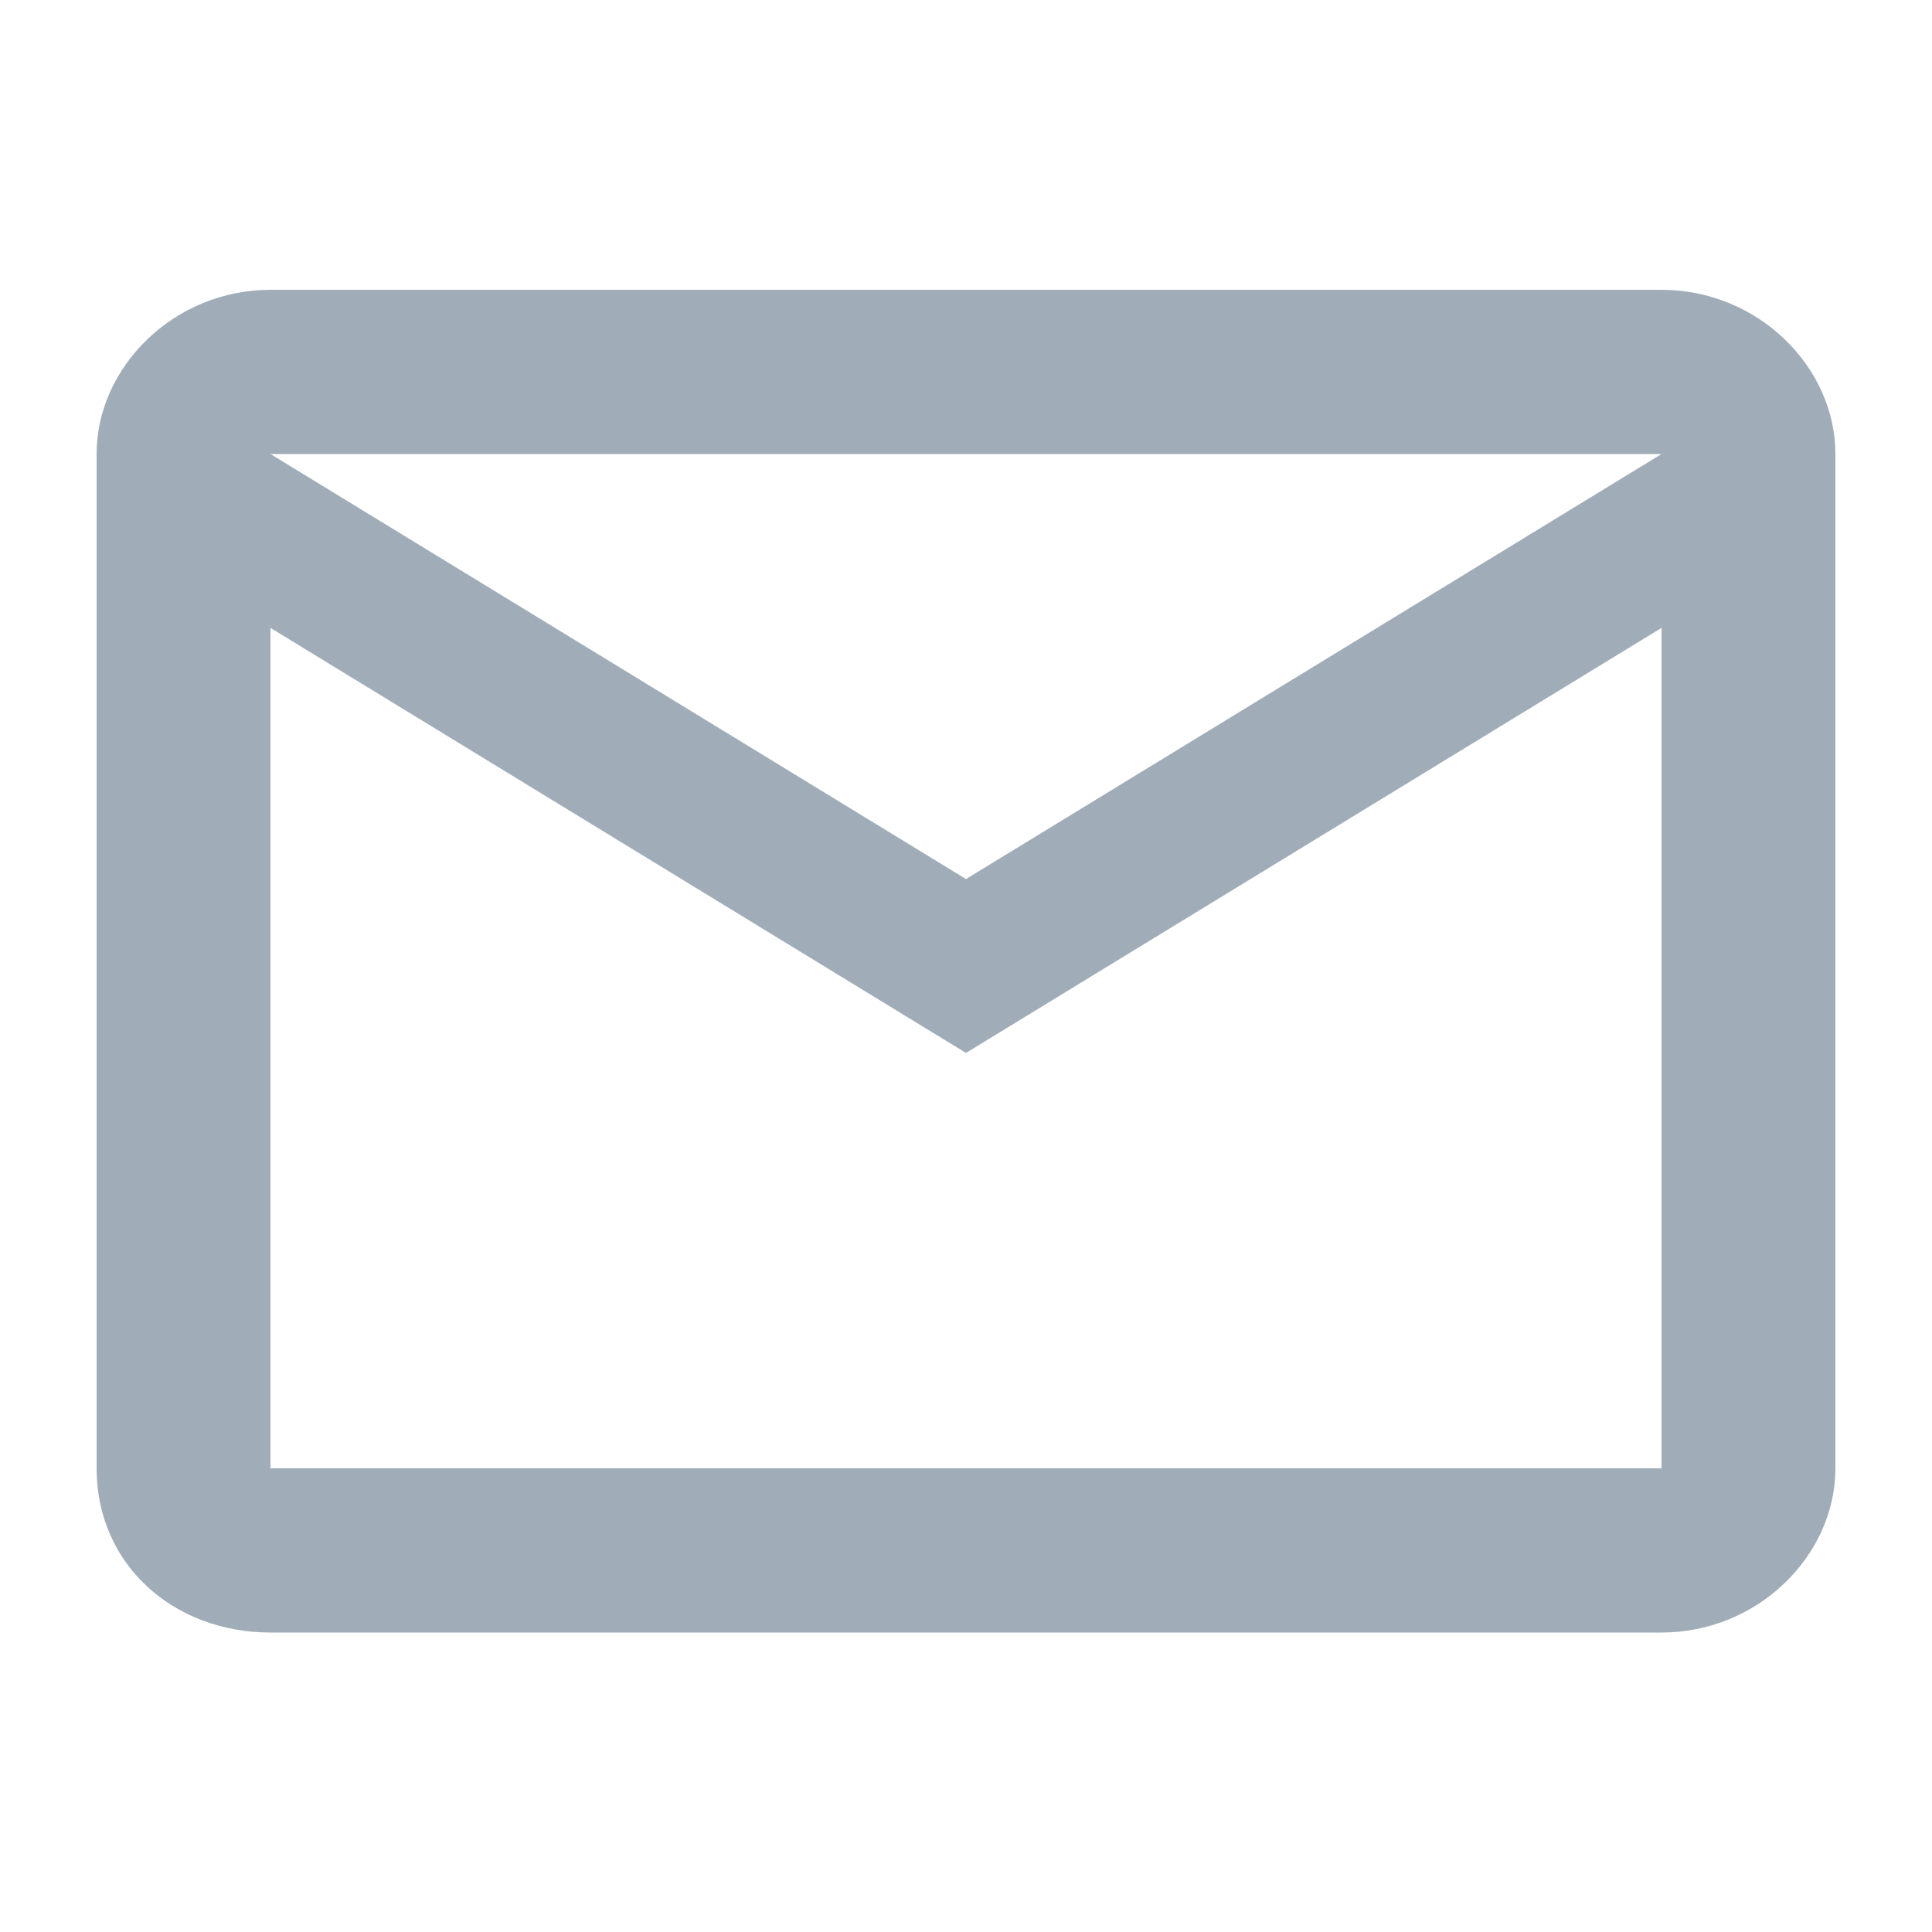 <?xml version="1.0" encoding="utf-8"?>
<!-- Generator: Adobe Illustrator 23.0.1, SVG Export Plug-In . SVG Version: 6.00 Build 0)  -->
<svg version="1.1" id="Layer_1" xmlns="http://www.w3.org/2000/svg" xmlns:xlink="http://www.w3.org/1999/xlink" x="0px" y="0px"
	 viewBox="0 0 20 20" style="enable-background:new 0 0 20 20;" xml:space="preserve">
<style type="text/css">
	.st0{fill-rule:evenodd;clip-rule:evenodd;fill:#A0ADB8;}
</style>
<path id="Shape" class="st0" d="M17.2,3H2.8C1.8,3,1,3.8,1,4.7l0,10.5c0,1,0.8,1.7,1.8,1.7h14.4c1,0,1.8-0.8,1.8-1.7V4.7
	C19,3.8,18.2,3,17.2,3L17.2,3z M17.2,15.2H2.8V6.5l7.2,4.4l7.2-4.4V15.2L17.2,15.2z M10,9.1L2.8,4.7h14.4L10,9.1L10,9.1z"/>
</svg>
